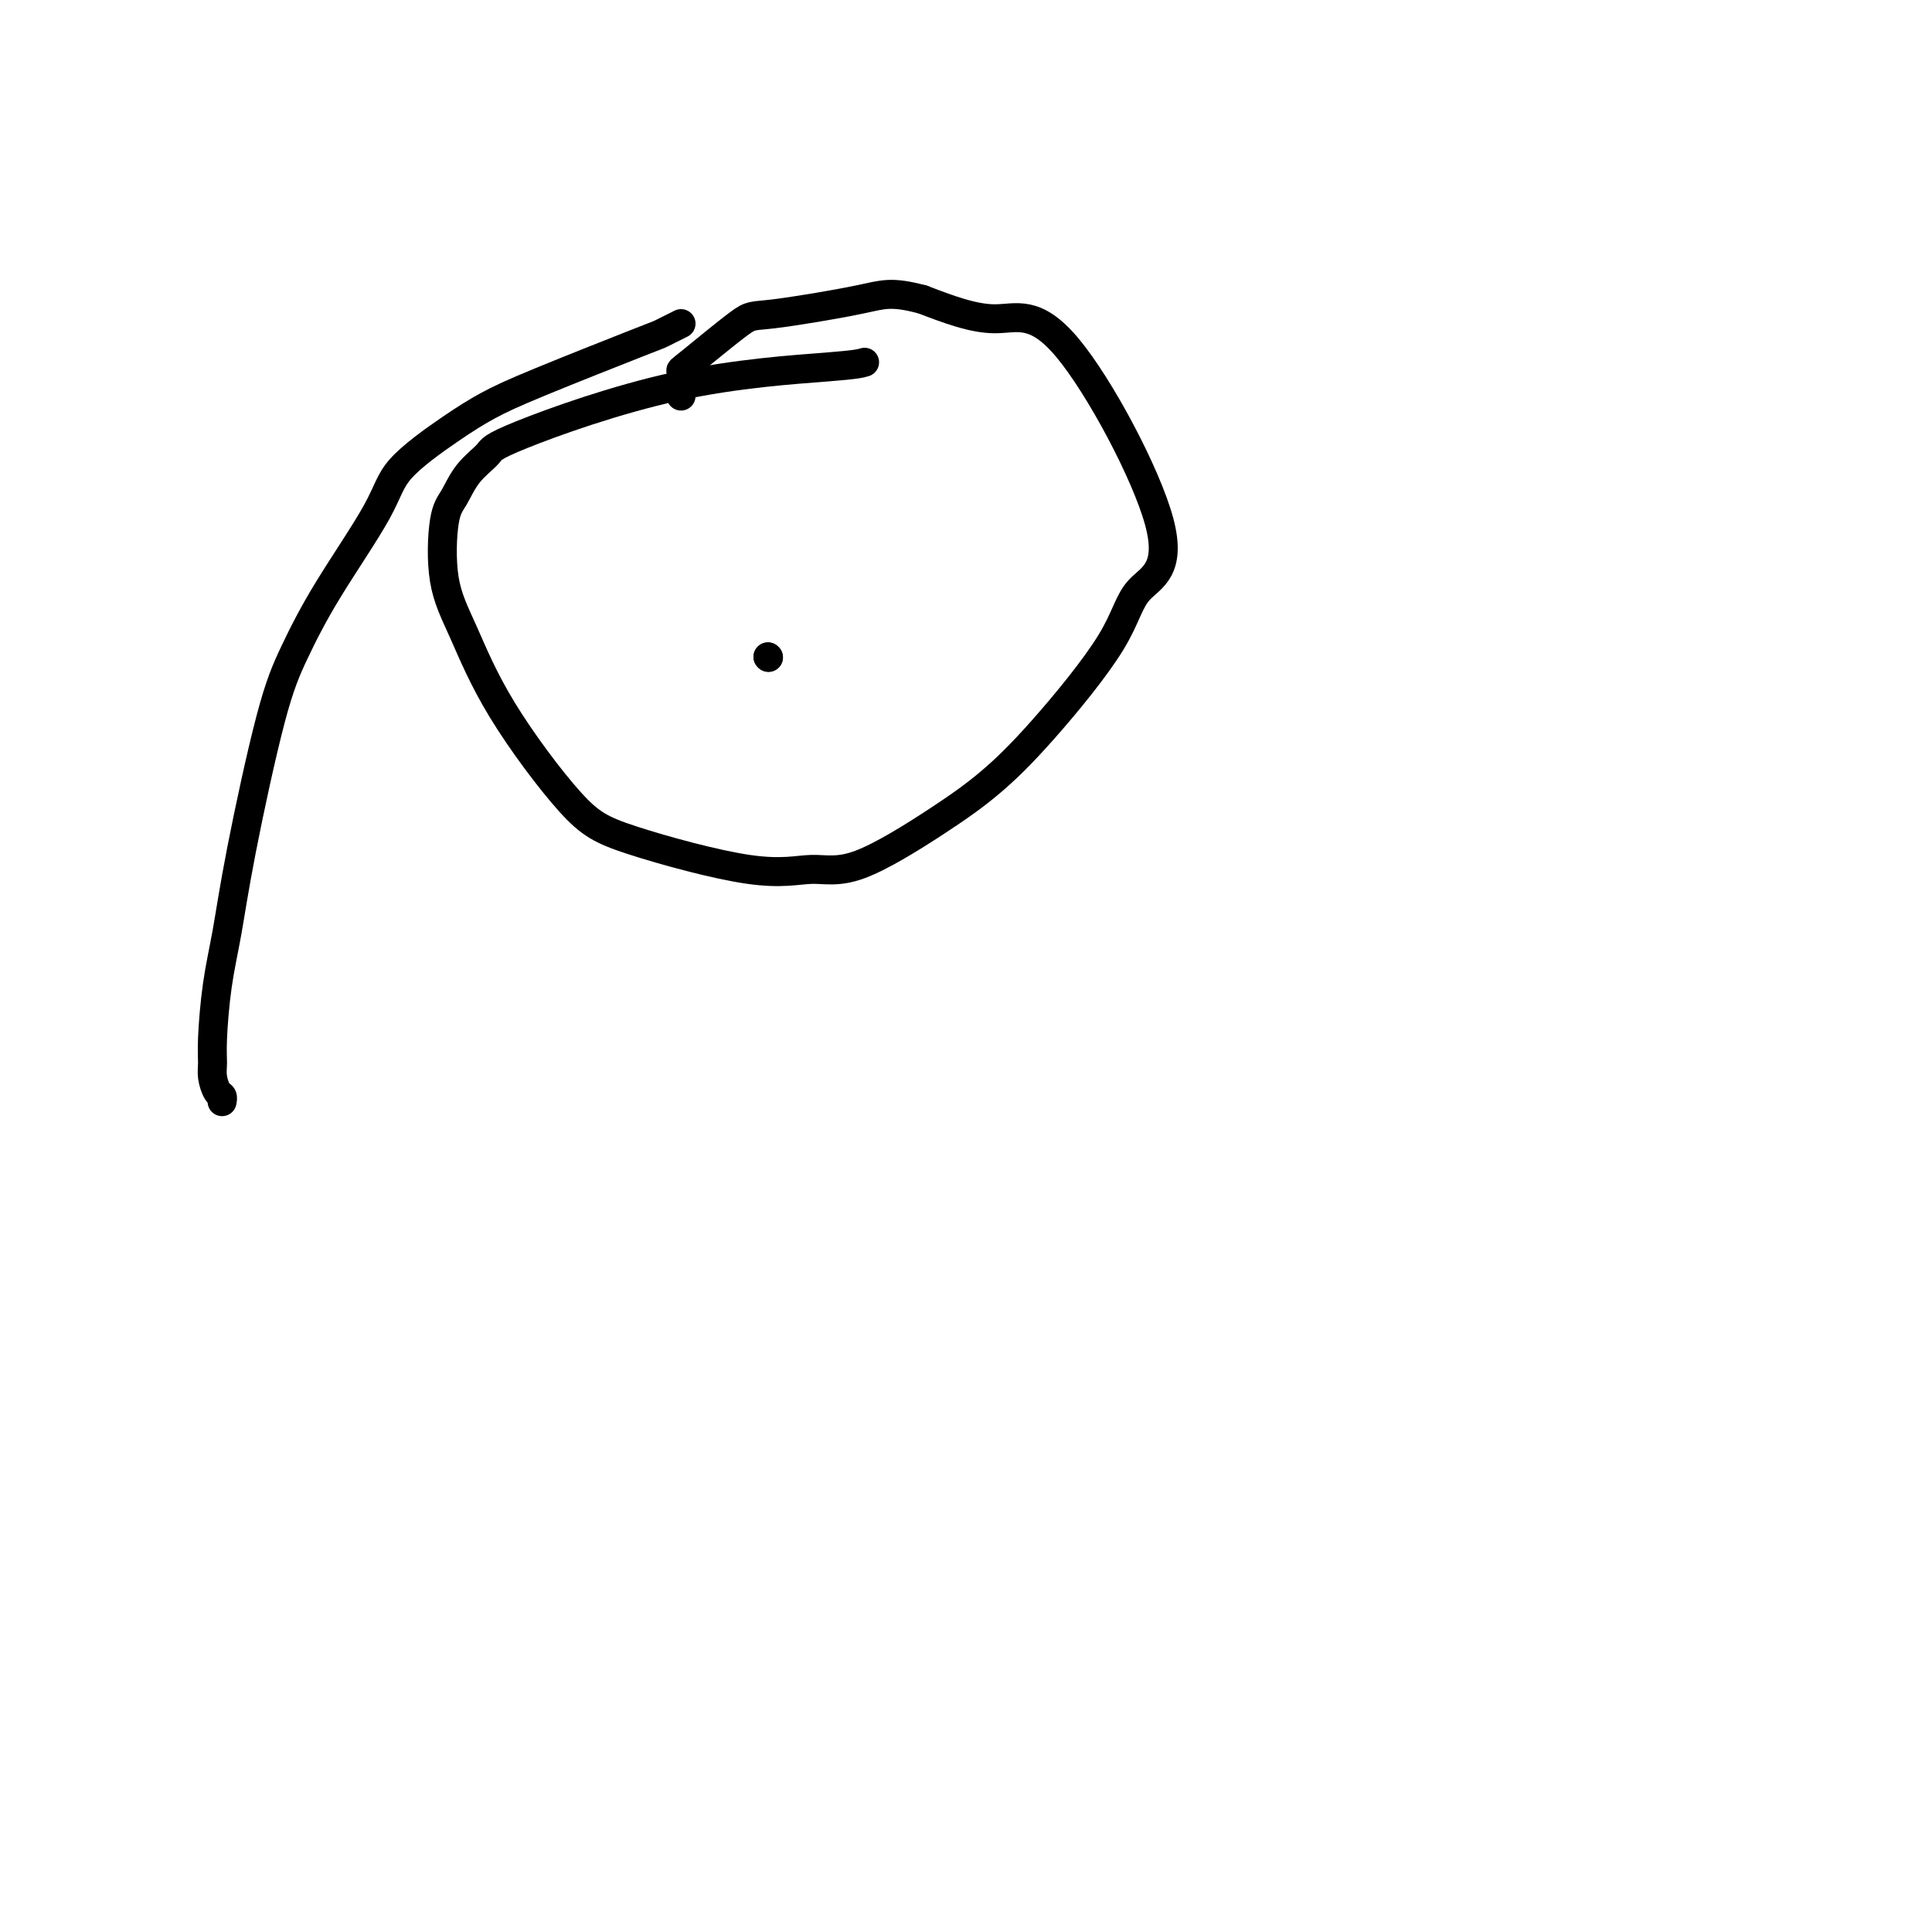 <svg viewBox='0 0 400 400' version='1.1' xmlns='http://www.w3.org/2000/svg' xmlns:xlink='http://www.w3.org/1999/xlink'><g fill='none' stroke='#000000' stroke-width='6' stroke-linecap='round' stroke-linejoin='round'><path d='M159,136c0.000,0.000 0.100,0.100 0.1,0.1'/><path d='M159,136c0.000,0.000 0.100,0.100 0.1,0.1'/><path d='M179,75c-0.792,0.247 -1.584,0.493 -8,1c-6.416,0.507 -18.457,1.273 -31,4c-12.543,2.727 -25.588,7.415 -32,10c-6.412,2.585 -6.190,3.066 -7,4c-0.810,0.934 -2.652,2.322 -4,4c-1.348,1.678 -2.203,3.648 -3,5c-0.797,1.352 -1.535,2.087 -2,5c-0.465,2.913 -0.658,8.005 0,12c0.658,3.995 2.167,6.893 4,11c1.833,4.107 3.989,9.421 8,16c4.011,6.579 9.876,14.422 14,19c4.124,4.578 6.508,5.893 13,8c6.492,2.107 17.093,5.008 24,6c6.907,0.992 10.120,0.076 13,0c2.880,-0.076 5.426,0.689 10,-1c4.574,-1.689 11.176,-5.833 16,-9c4.824,-3.167 7.870,-5.356 11,-8c3.130,-2.644 6.344,-5.742 11,-11c4.656,-5.258 10.752,-12.677 14,-18c3.248,-5.323 3.646,-8.551 6,-11c2.354,-2.449 6.662,-4.120 4,-14c-2.662,-9.880 -12.294,-27.968 -19,-36c-6.706,-8.032 -10.488,-6.009 -15,-6c-4.512,0.009 -9.756,-1.995 -15,-4'/><path d='M191,62c-6.566,-1.730 -7.980,-1.054 -13,0c-5.020,1.054 -13.646,2.486 -18,3c-4.354,0.514 -4.434,0.109 -7,2c-2.566,1.891 -7.616,6.079 -10,8c-2.384,1.921 -2.103,1.575 -2,2c0.103,0.425 0.028,1.620 0,2c-0.028,0.380 -0.007,-0.056 0,0c0.007,0.056 0.002,0.603 0,1c-0.002,0.397 -0.001,0.645 0,1c0.001,0.355 0.000,0.816 0,1c-0.000,0.184 -0.000,0.092 0,0'/><path d='M141,67c-1.654,0.828 -3.308,1.656 -4,2c-0.692,0.344 -0.423,0.204 -5,2c-4.577,1.796 -14.000,5.528 -20,8c-6.000,2.472 -8.578,3.685 -11,5c-2.422,1.315 -4.689,2.732 -8,5c-3.311,2.268 -7.668,5.386 -10,8c-2.332,2.614 -2.641,4.723 -5,9c-2.359,4.277 -6.767,10.720 -10,16c-3.233,5.280 -5.289,9.397 -7,13c-1.711,3.603 -3.075,6.694 -5,14c-1.925,7.306 -4.410,18.828 -6,27c-1.590,8.172 -2.283,12.993 -3,17c-0.717,4.007 -1.457,7.200 -2,11c-0.543,3.800 -0.888,8.208 -1,11c-0.112,2.792 0.008,3.967 0,5c-0.008,1.033 -0.146,1.923 0,3c0.146,1.077 0.575,2.341 1,3c0.425,0.659 0.846,0.713 1,1c0.154,0.287 0.041,0.808 0,1c-0.041,0.192 -0.012,0.055 0,0c0.012,-0.055 0.006,-0.027 0,0'/></g>
</svg>